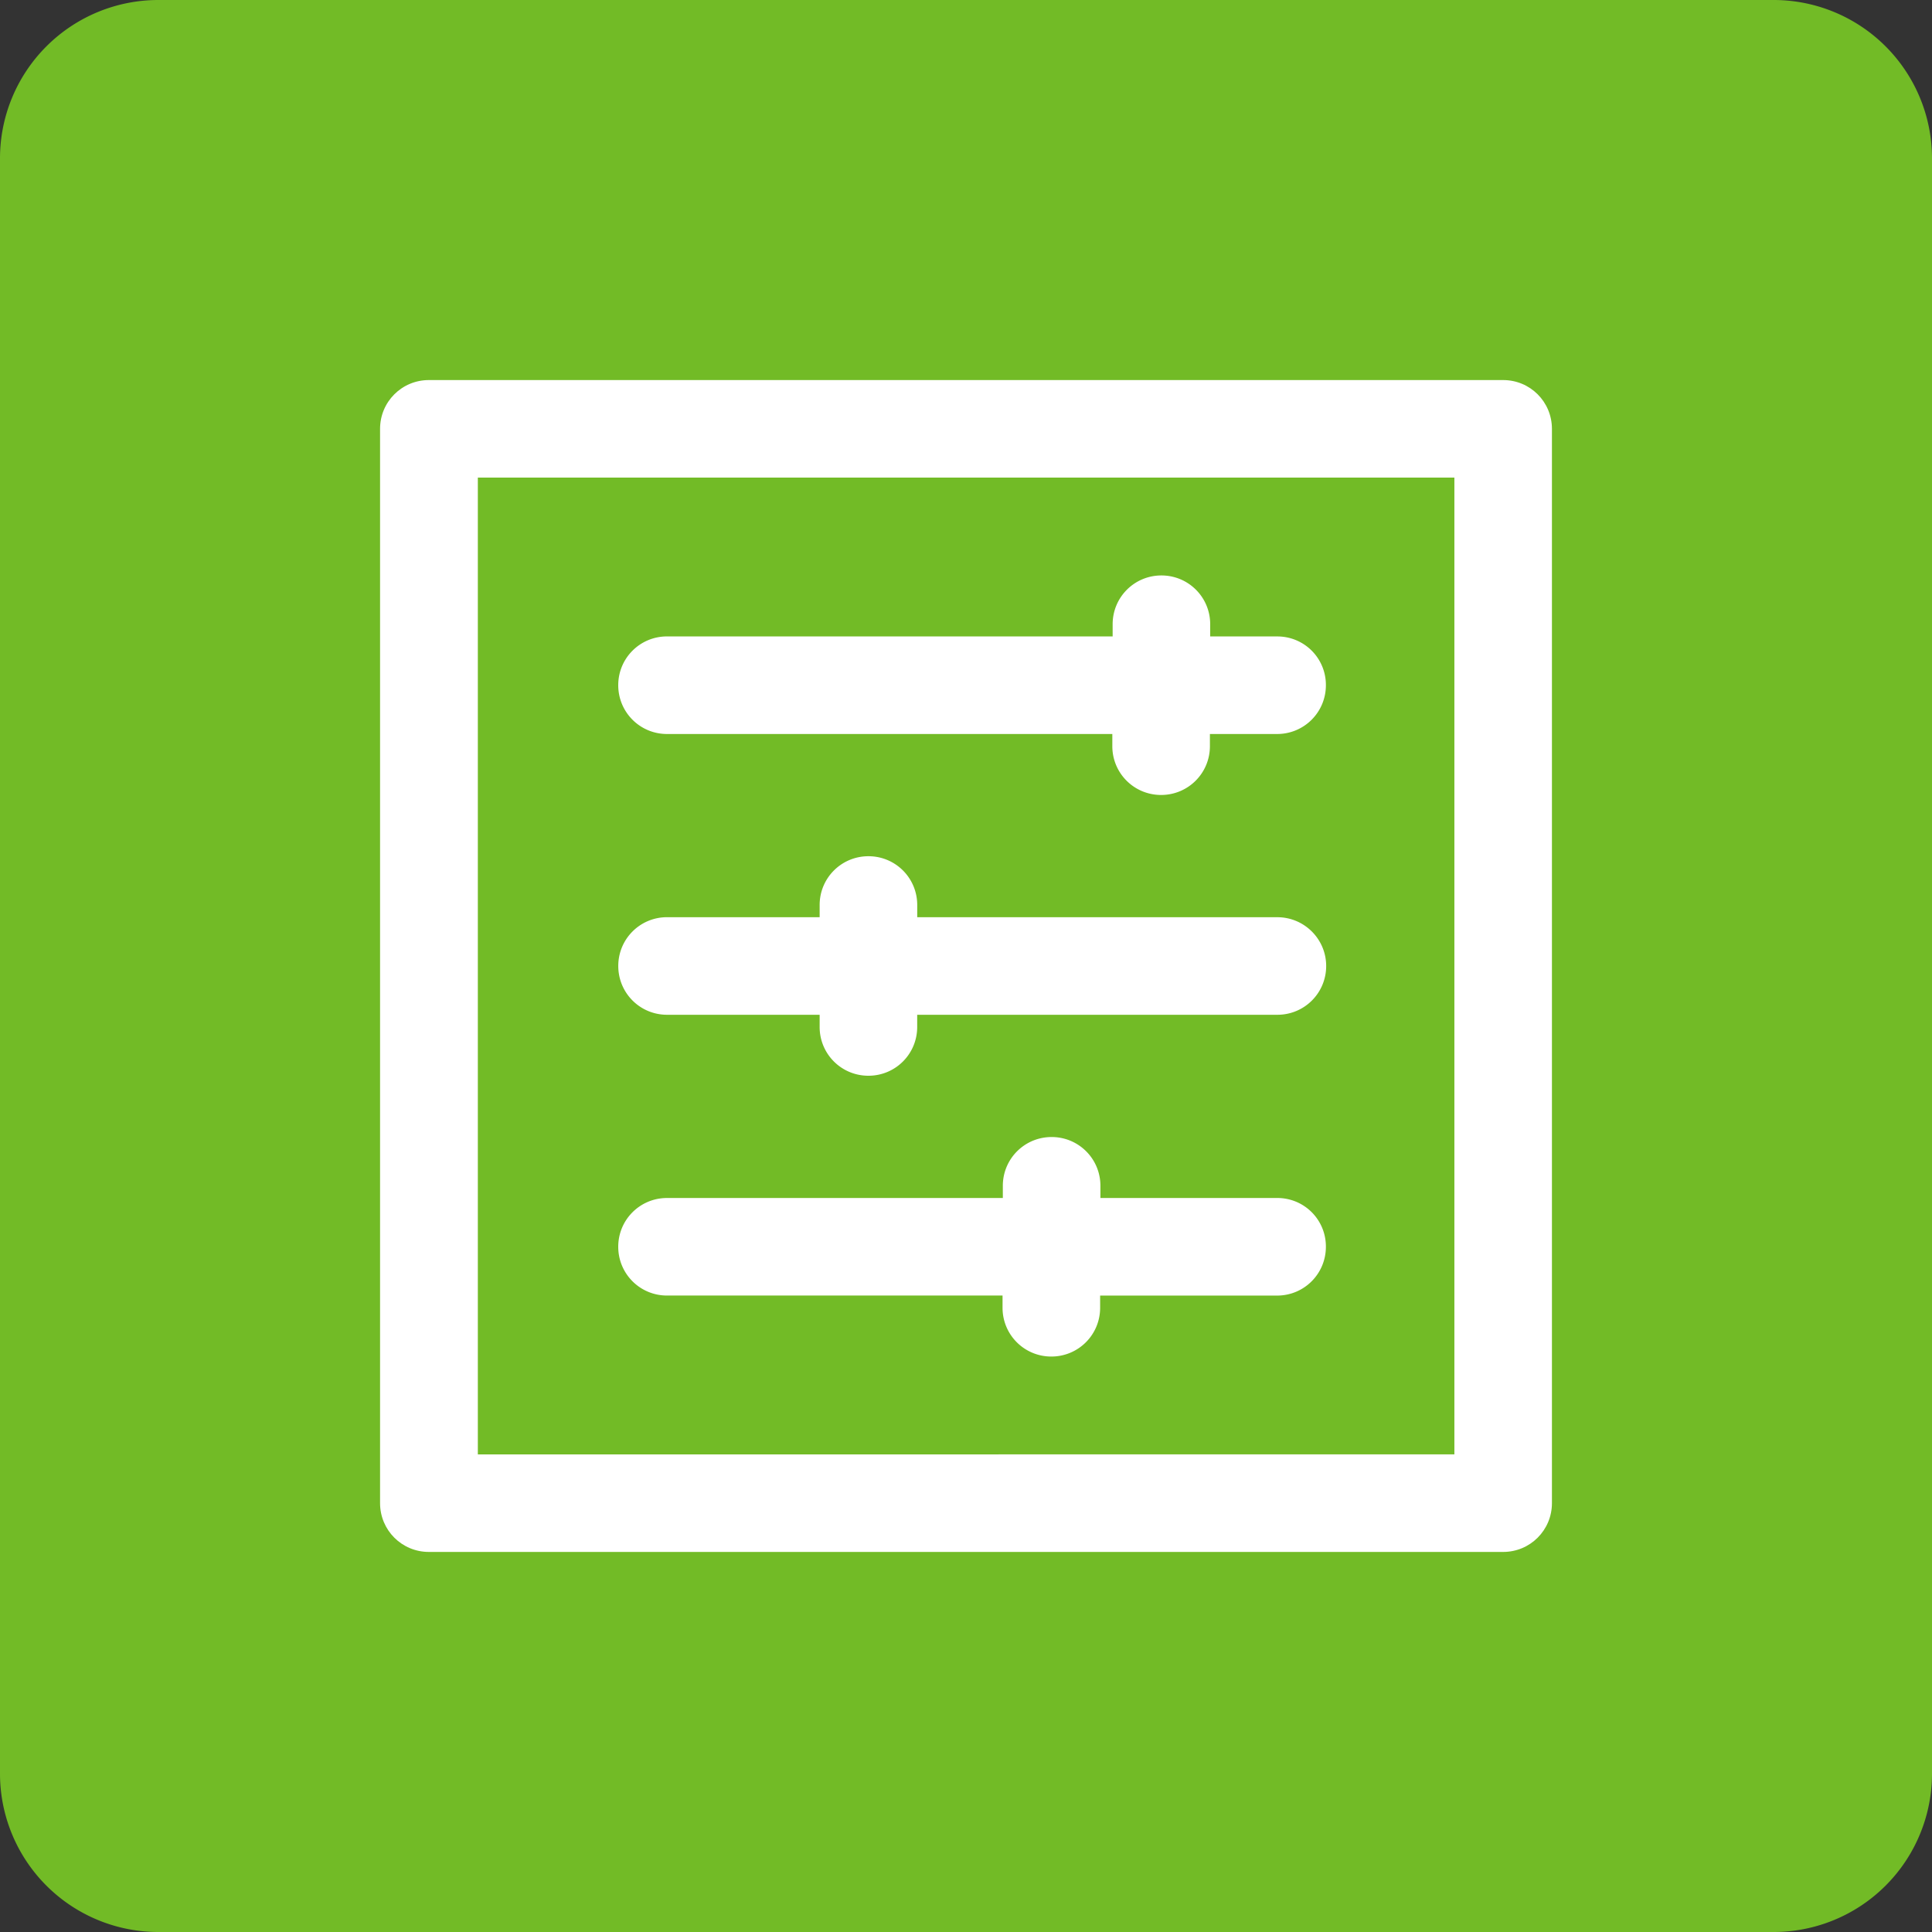<svg width="61" height="61" fill="none" xmlns="http://www.w3.org/2000/svg"><rect width="100%" height="100%" fill="#333333" stroke="none"/><path d="M56 0H5a5 5 0 00-5 5v51a5 5 0 005 5h51a5 5 0 005-5V5a5 5 0 00-5-5z" fill="#72BB26"/><path d="M13.54 49h33.92c.853 0 1.54-.687 1.54-1.54V13.54c0-.853-.687-1.54-1.54-1.54H13.54c-.853 0-1.54.687-1.54 1.54v33.92c0 .853.687 1.54 1.54 1.54zm1.54-33.92h30.84v30.84H15.087V15.08h-.007z" fill="#fff"/><path d="M40.331 37.825h-5.587v-.385c0-.854-.688-1.54-1.54-1.54-.854 0-1.541.686-1.541 1.54v.385H21.06c-.853 0-1.54.687-1.54 1.54s.687 1.54 1.54 1.54h10.594v.386c0 .853.687 1.54 1.54 1.54.854 0 1.541-.687 1.541-1.54v-.385h5.588c.853 0 1.54-.688 1.54-1.54a1.53 1.53 0 00-1.533-1.541zm.001-8.865H28.96v-.386c0-.853-.687-1.54-1.54-1.54-.854 0-1.541.687-1.541 1.54v.385h-4.818c-.853 0-1.54.688-1.54 1.54 0 .854.687 1.541 1.54 1.541h4.818v.385c0 .854.687 1.54 1.54 1.54.854 0 1.54-.686 1.54-1.54v-.385h11.373c.853 0 1.54-.687 1.54-1.54s-.695-1.54-1.54-1.54zm-.001-8.866H38.21v-.385c0-.853-.687-1.54-1.54-1.54s-1.54.687-1.54 1.54v.385H21.06c-.853 0-1.54.687-1.54 1.54 0 .854.687 1.541 1.54 1.541h14.06v.385c0 .853.687 1.54 1.54 1.54.854 0 1.541-.687 1.541-1.54v-.385h2.122c.853 0 1.54-.687 1.54-1.54a1.53 1.53 0 00-1.533-1.54z" fill="#fff"/></svg>